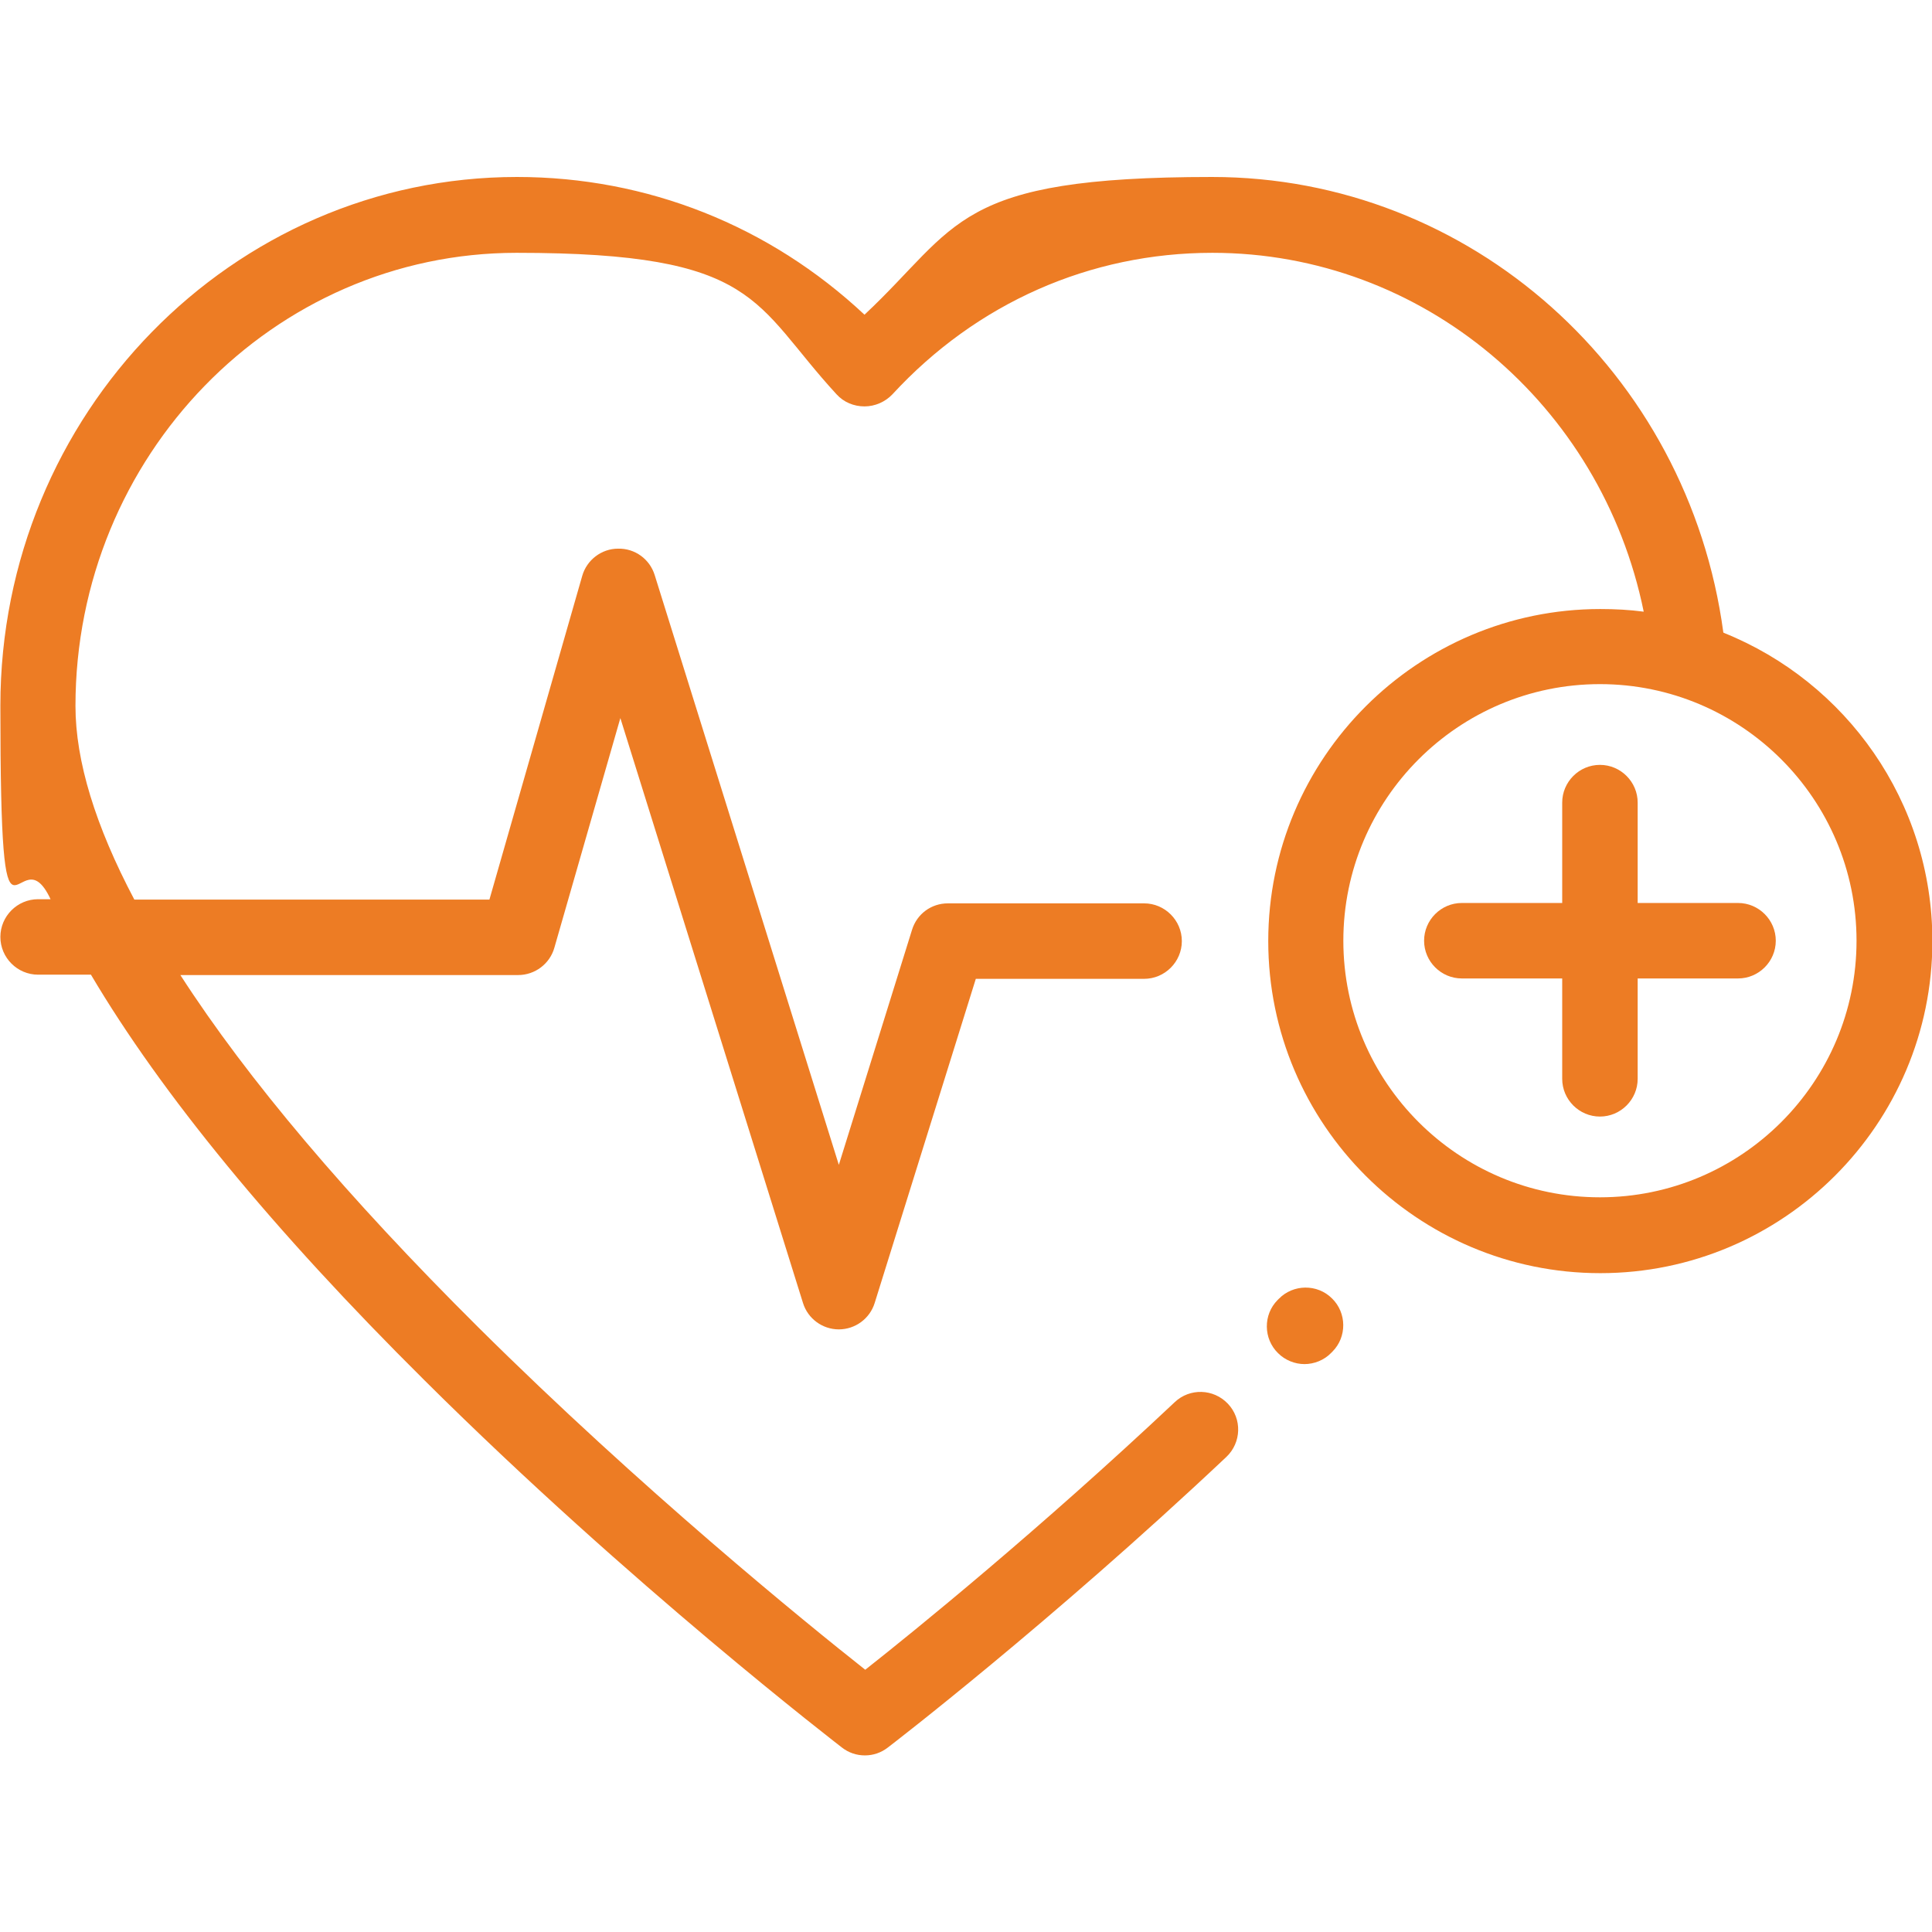 <?xml version="1.0" encoding="UTF-8"?>
<svg id="Capa_1" xmlns="http://www.w3.org/2000/svg" xmlns:xlink="http://www.w3.org/1999/xlink" version="1.1" viewBox="0 0 512 512">
  <!-- Generator: Adobe Illustrator 29.3.1, SVG Export Plug-In . SVG Version: 2.1.0 Build 151)  -->
  <defs>
    <style>
      .st0 {
        fill: #ed7c24;
      }
    </style>
  </defs>
  <path class="st0" d="M353,344.1c-3.9-3.9-10.3-3.8-14.1.1l-.3.3c-3.9,3.9-3.8,10.3.1,14.1,1.9,1.9,4.5,2.9,7,2.9s5.2-1,7.1-3l.3-.3c3.9-3.9,3.8-10.3-.1-14.1Z"/>
  <path class="st0" d="M460.6,239.3h-26.6v-26.6c0-5.5-4.5-10-10-10s-10,4.5-10,10v26.6h-26.6c-5.5,0-10,4.5-10,10s4.5,10,10,10h26.6v26.6c0,5.5,4.5,10,10,10s10-4.5,10-10v-26.6h26.6c5.5,0,10-4.5,10-10s-4.5-10-10-10Z"/>
  <path class="st0" d="M456.7,167.6c-9.3-69-67-120.7-135.5-120.7s-66.9,12.9-92.1,36.5c-25.2-23.6-57.6-36.5-92.1-36.5-75.5,0-136.9,62.9-136.9,140.1s4.5,32.4,13.3,51.3h-3.3c-5.5,0-10,4.5-10,10s4.5,10,10,10h14c18.7,31.6,48.2,67.6,88.5,107.6,54.6,54.3,109.9,96.7,110.5,97.2,1.8,1.4,3.9,2.1,6.1,2.1s4.3-.7,6.1-2.1c.4-.3,42.8-32.8,89.7-77,4-3.8,4.2-10.1.4-14.1-3.8-4-10.1-4.2-14.1-.4-35.8,33.7-68.8,60.5-82,70.9-15.7-12.4-59.4-47.9-102.6-90.8-34.6-34.4-61.1-65.7-78.9-93.3h89.5c4.5,0,8.4-3,9.6-7.2l17.5-60.9,48.4,155c1.3,4.2,5.2,7,9.5,7s8.2-2.8,9.5-7l26.8-85.9h44.6c5.5,0,10-4.5,10-10s-4.5-10-10-10h-52c-4.4,0-8.2,2.8-9.5,7l-19.4,62.3-48.8-156.3c-1.3-4.2-5.2-7.1-9.7-7-4.4,0-8.3,3-9.5,7.2l-24.6,85.8H35.6c-10.3-19.5-15.6-36.7-15.6-51.3,0-66.2,52.4-120.1,116.9-120.1s62.5,13.3,84.8,37.5c1.9,2.1,4.6,3.2,7.4,3.2s5.5-1.2,7.4-3.2c22.3-24.2,52.4-37.5,84.8-37.5,55.7,0,103.1,40.2,114.3,95.1-3.8-.5-7.6-.7-11.5-.7-48.5,0-88,39.5-88,88s39.5,88,88,88,88-39.5,88-88c0-37-22.9-68.7-55.3-81.7ZM424,317.3c-37.5,0-68-30.5-68-68s30.5-68,68-68,68,30.5,68,68-30.5,68-68,68Z"/>
</svg>